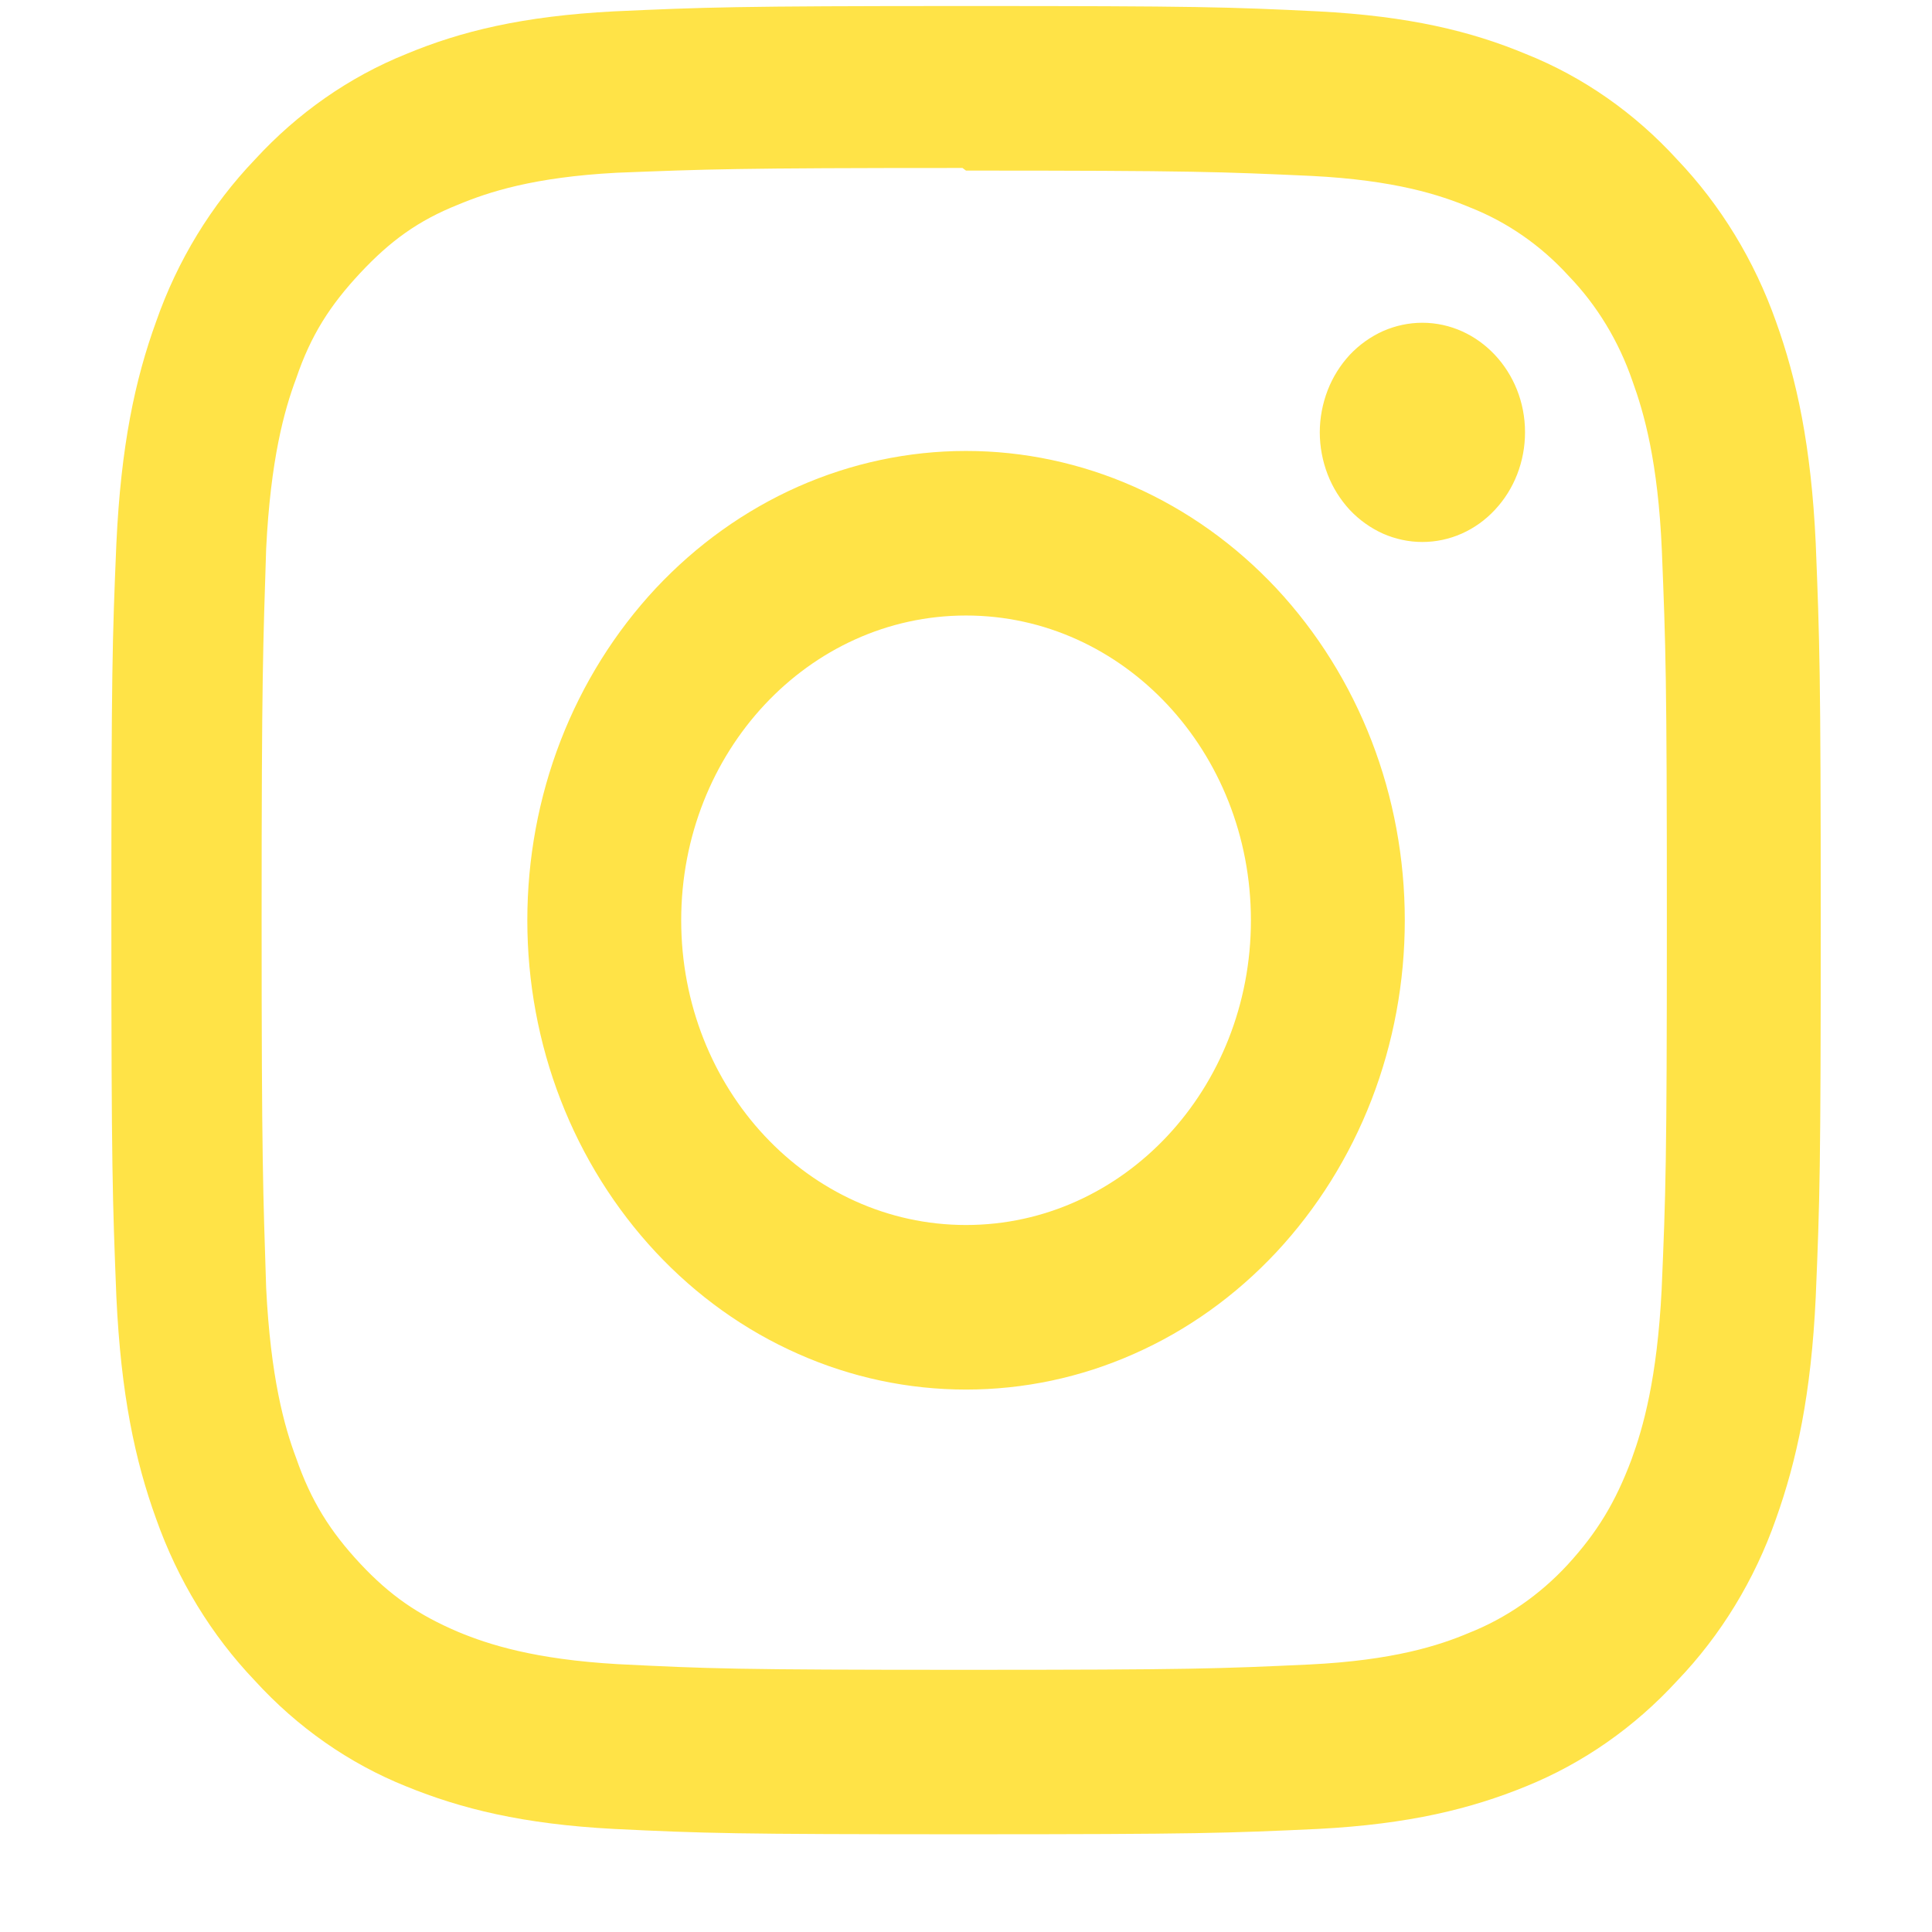 <?xml version="1.0" encoding="UTF-8"?>
<svg xmlns="http://www.w3.org/2000/svg" width="17" height="17" viewBox="0 0 17 17" fill="none">
  <path d="M8.5 0.053C6.456 0.053 6.201 0.064 5.401 0.1C4.598 0.142 4.055 0.275 3.575 0.475C3.073 0.677 2.619 0.994 2.243 1.404C1.859 1.805 1.562 2.291 1.374 2.829C1.188 3.341 1.064 3.923 1.024 4.782C0.988 5.638 0.98 5.91 0.98 8.097C0.98 10.283 0.99 10.556 1.024 11.412C1.064 12.268 1.188 12.852 1.374 13.365C1.564 13.902 1.86 14.388 2.243 14.789C2.618 15.2 3.073 15.518 3.575 15.719C4.055 15.915 4.6 16.051 5.401 16.093C6.202 16.132 6.456 16.14 8.5 16.14C10.545 16.14 10.8 16.13 11.6 16.093C12.401 16.051 12.946 15.915 13.426 15.719C13.928 15.516 14.382 15.199 14.758 14.789C15.142 14.389 15.439 13.902 15.627 13.365C15.81 12.852 15.937 12.268 15.977 11.412C16.013 10.555 16.021 10.283 16.021 8.097C16.021 5.91 16.011 5.638 15.977 4.782C15.937 3.925 15.81 3.338 15.627 2.829C15.437 2.292 15.141 1.806 14.758 1.404C14.383 0.993 13.928 0.675 13.426 0.475C12.946 0.275 12.401 0.142 11.6 0.1C10.799 0.061 10.545 0.053 8.5 0.053ZM8.5 1.501C10.508 1.501 10.748 1.512 11.541 1.548C12.273 1.585 12.672 1.715 12.937 1.826C13.264 1.955 13.56 2.161 13.803 2.428C14.053 2.687 14.244 3.003 14.364 3.352C14.467 3.636 14.589 4.062 14.623 4.845C14.657 5.693 14.667 5.95 14.667 8.097C14.667 10.244 14.657 10.501 14.621 11.35C14.581 12.133 14.459 12.559 14.356 12.842C14.214 13.22 14.055 13.483 13.793 13.769C13.548 14.034 13.252 14.239 12.926 14.368C12.664 14.479 12.26 14.61 11.525 14.646C10.728 14.683 10.493 14.693 8.48 14.693C6.467 14.693 6.232 14.683 5.434 14.643C4.702 14.601 4.298 14.47 4.033 14.36C3.676 14.208 3.431 14.038 3.169 13.758C2.904 13.474 2.736 13.205 2.606 12.83C2.501 12.551 2.381 12.118 2.342 11.333C2.315 10.489 2.302 10.228 2.302 8.085C2.302 5.943 2.315 5.681 2.342 4.828C2.381 4.042 2.501 3.61 2.606 3.33C2.736 2.947 2.905 2.686 3.169 2.403C3.431 2.123 3.676 1.942 4.033 1.8C4.298 1.69 4.692 1.559 5.427 1.52C6.224 1.489 6.459 1.478 8.469 1.478L8.5 1.501ZM8.5 3.968C7.993 3.968 7.491 4.075 7.023 4.282C6.554 4.49 6.129 4.794 5.77 5.177C5.412 5.561 5.127 6.016 4.933 6.517C4.739 7.018 4.64 7.555 4.64 8.098C4.64 8.64 4.739 9.177 4.933 9.678C5.127 10.179 5.412 10.634 5.77 11.018C6.129 11.402 6.554 11.706 7.023 11.913C7.491 12.121 7.993 12.227 8.5 12.227C9.008 12.227 9.51 12.121 9.978 11.913C10.447 11.706 10.872 11.402 11.231 11.018C11.589 10.634 11.874 10.179 12.068 9.678C12.262 9.177 12.361 8.64 12.361 8.098C12.361 7.555 12.262 7.018 12.068 6.517C11.874 6.016 11.589 5.561 11.231 5.177C10.872 4.794 10.447 4.49 9.978 4.282C9.51 4.075 9.008 3.968 8.5 3.968ZM8.5 10.779C7.115 10.779 5.994 9.58 5.994 8.098C5.994 6.616 7.115 5.416 8.5 5.416C9.886 5.416 11.007 6.616 11.007 8.098C11.007 9.58 9.886 10.779 8.5 10.779ZM13.419 3.803C13.419 4.06 13.324 4.305 13.154 4.486C12.985 4.668 12.755 4.769 12.515 4.769C12.397 4.769 12.28 4.744 12.17 4.696C12.061 4.647 11.961 4.576 11.877 4.487C11.794 4.397 11.727 4.291 11.682 4.174C11.637 4.057 11.613 3.931 11.613 3.804C11.613 3.678 11.637 3.552 11.682 3.435C11.727 3.318 11.794 3.212 11.877 3.122C11.961 3.033 12.061 2.962 12.17 2.913C12.28 2.865 12.397 2.84 12.515 2.84C13.012 2.84 13.419 3.272 13.419 3.803Z" fill="#FFE347"></path>
</svg>
